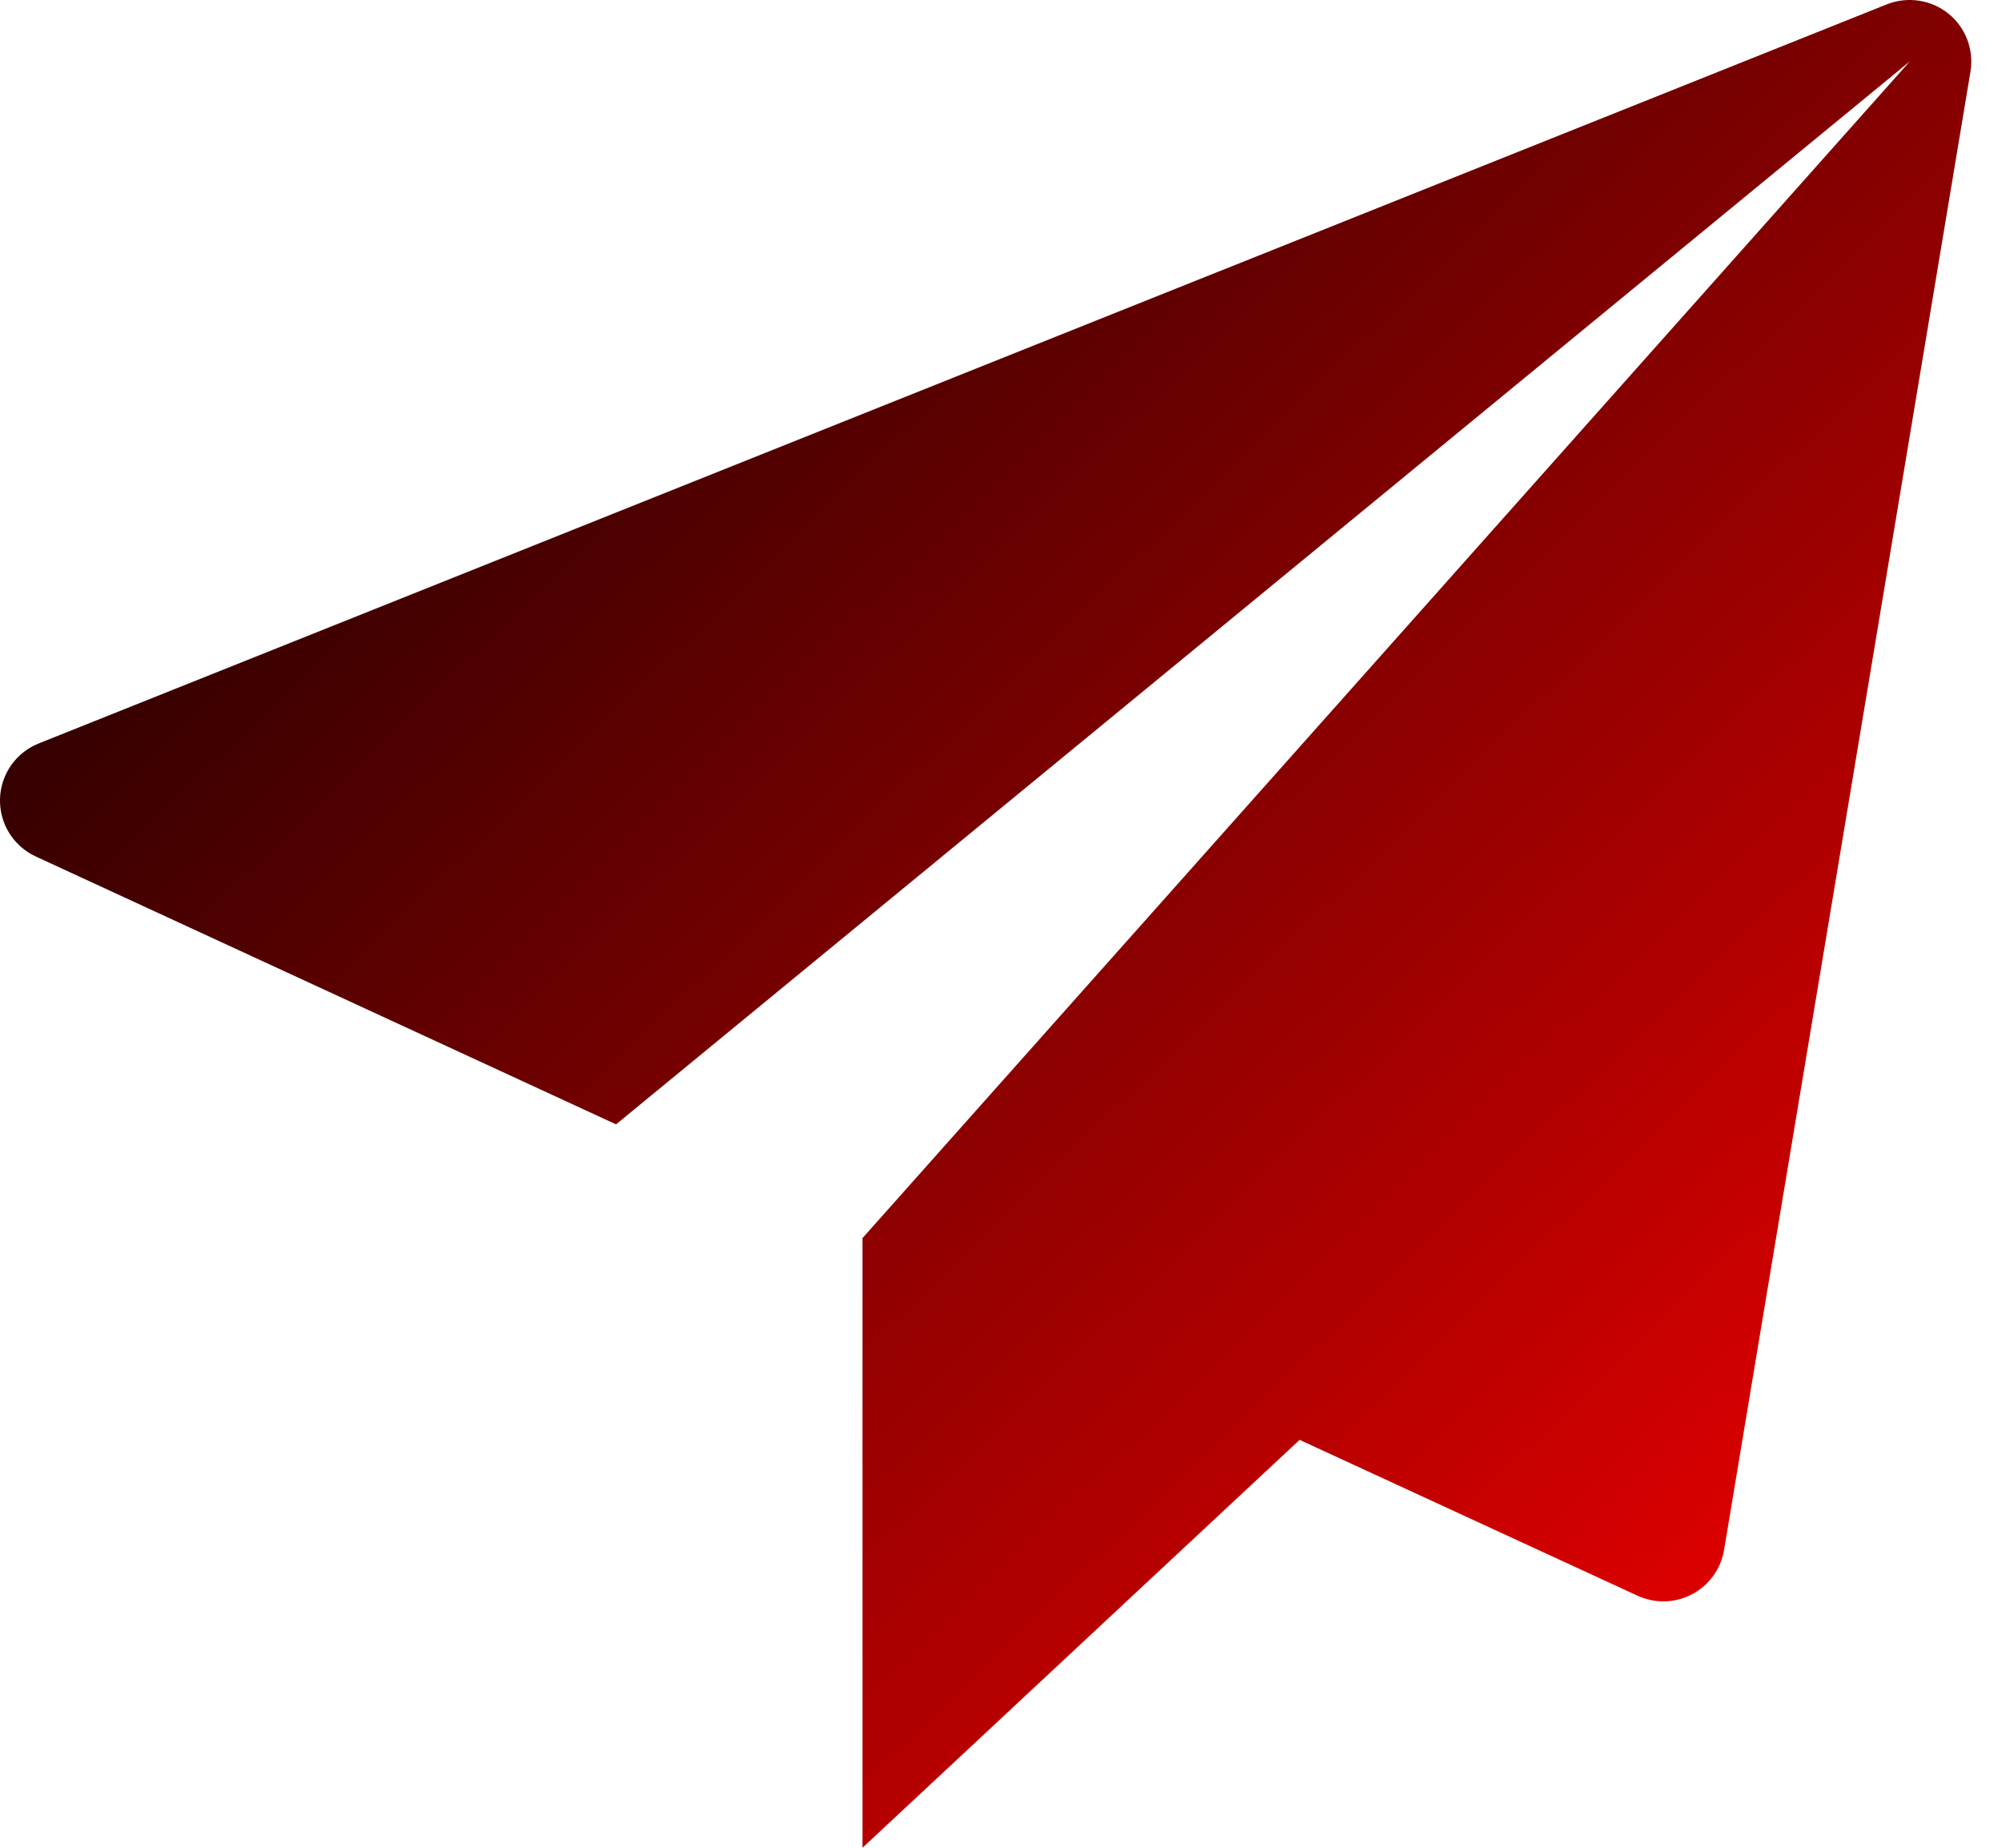 <svg width="39" height="36" viewBox="0 0 39 36" fill="none" xmlns="http://www.w3.org/2000/svg">
  <defs>
    <linearGradient id="gradient1" x1="0%" y1="0%" x2="100%" y2="100%">
      <stop offset="0%" style="stop-color:#000  ;stop-opacity:1" />
      <stop offset="100%" style="stop-color:#ff0000;stop-opacity:1" />
    </linearGradient>
  </defs>
  <path d="M37.954 0.264C37.621 -0.005 37.16 -0.075 36.757 0.084L0.754 14.485C0.31 14.662 0.012 15.087 0 15.567C-0.012 16.047 0.262 16.487 0.699 16.688L12.001 21.906L37.203 1.197L16.802 24.122V36L25.317 28.053L31.899 31.089C32.059 31.161 32.232 31.2 32.403 31.2C32.595 31.2 32.789 31.152 32.962 31.06C33.296 30.885 33.524 30.566 33.586 30.196L38.386 1.394C38.456 0.969 38.293 0.535 37.954 0.264Z" fill="url(#gradient1)"/>
</svg>
